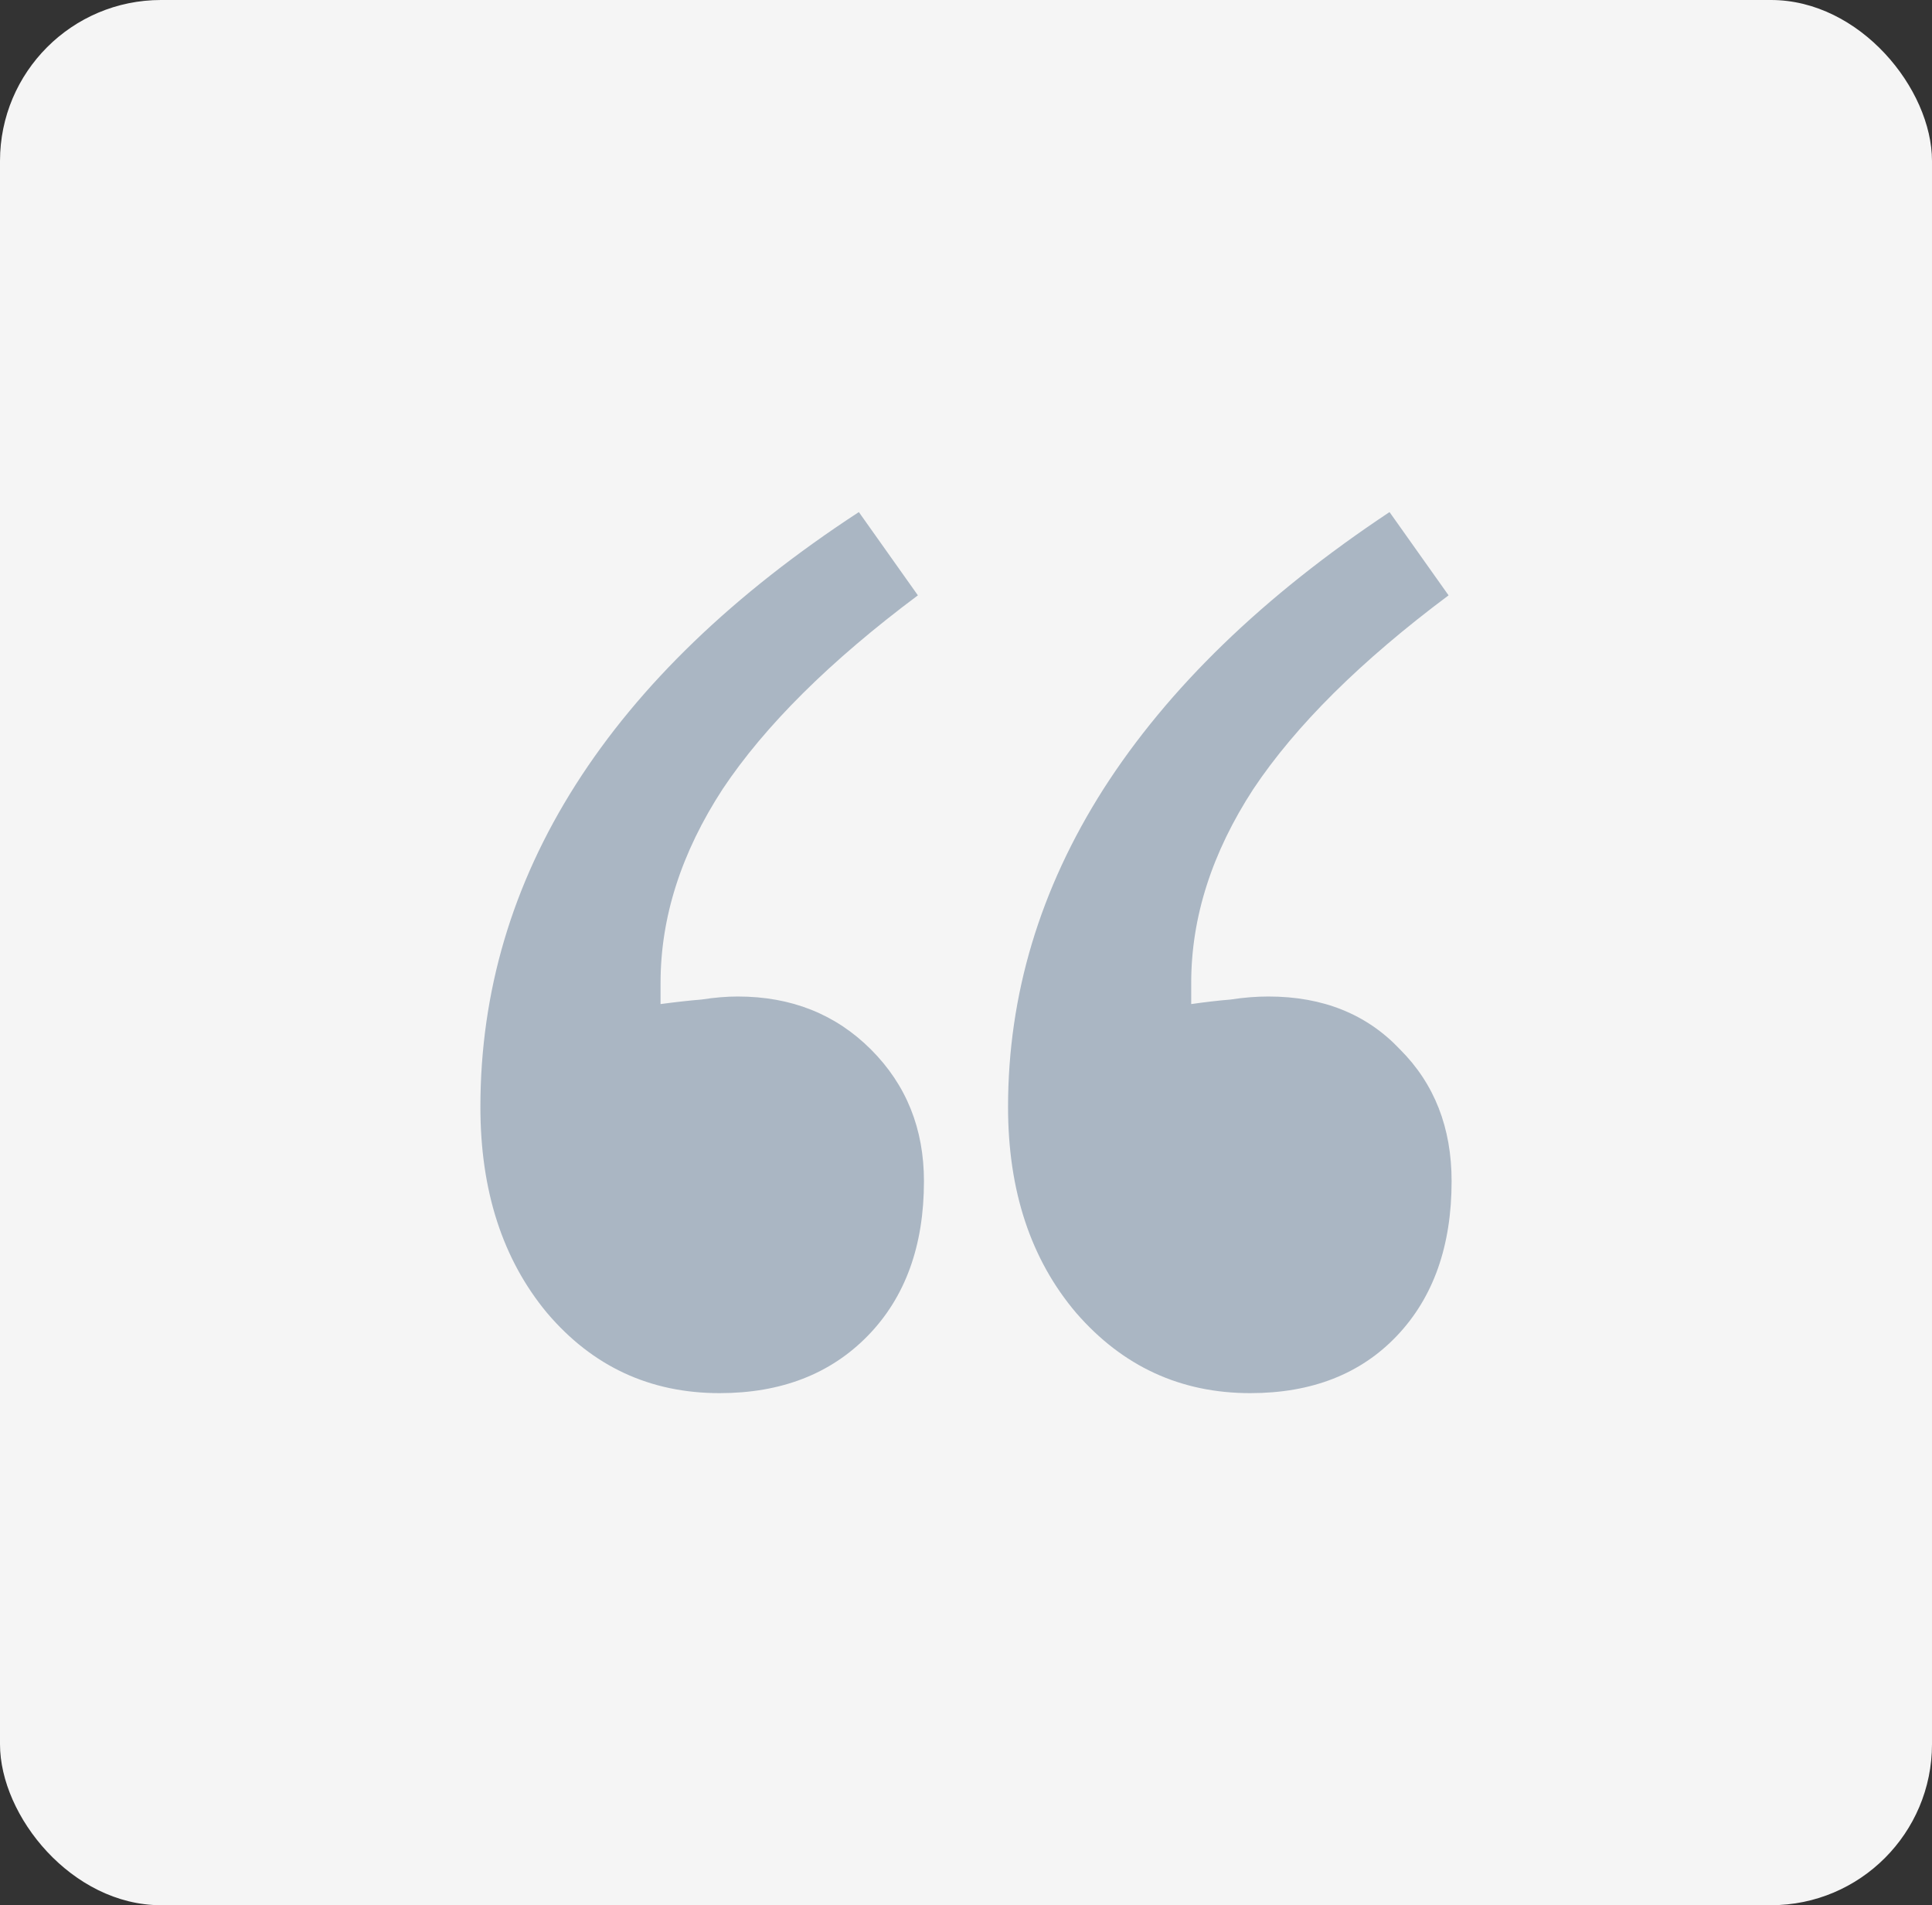 <?xml version="1.0" encoding="UTF-8"?> <svg xmlns="http://www.w3.org/2000/svg" width="72" height="71" viewBox="0 0 72 71" fill="none"><rect x="0" y="0" width="72" height="71" fill="#333333" stroke="none"/><rect width="72" height="71" rx="6" fill="#F5F5F5"></rect><path d="M51.784 19.083L53.984 22.186C50.712 24.631 48.286 27.038 46.706 29.407C45.164 31.776 44.393 34.184 44.393 36.628V37.418C44.92 37.343 45.409 37.286 45.86 37.249C46.349 37.173 46.819 37.136 47.27 37.136C49.301 37.136 50.937 37.794 52.178 39.111C53.457 40.389 54.097 42.025 54.097 44.019C54.097 46.426 53.42 48.344 52.066 49.773C50.712 51.202 48.888 51.917 46.593 51.917C43.998 51.917 41.836 50.92 40.106 48.927C38.413 46.933 37.567 44.376 37.567 41.254C37.567 37.08 38.752 33.13 41.121 29.407C43.528 25.646 47.082 22.205 51.784 19.083ZM32.007 19.083L34.207 22.186C30.935 24.631 28.509 27.038 26.93 29.407C25.388 31.776 24.617 34.184 24.617 36.628V37.418C25.181 37.343 25.689 37.286 26.14 37.249C26.629 37.173 27.08 37.136 27.494 37.136C29.487 37.136 31.142 37.794 32.459 39.111C33.775 40.427 34.433 42.063 34.433 44.019C34.433 46.426 33.737 48.344 32.346 49.773C30.954 51.202 29.111 51.917 26.817 51.917C24.222 51.917 22.078 50.92 20.386 48.927C18.731 46.933 17.903 44.376 17.903 41.254C17.903 36.967 19.088 32.961 21.457 29.238C23.827 25.514 27.343 22.129 32.007 19.083Z" fill="#AAB6C3"></path></svg> 